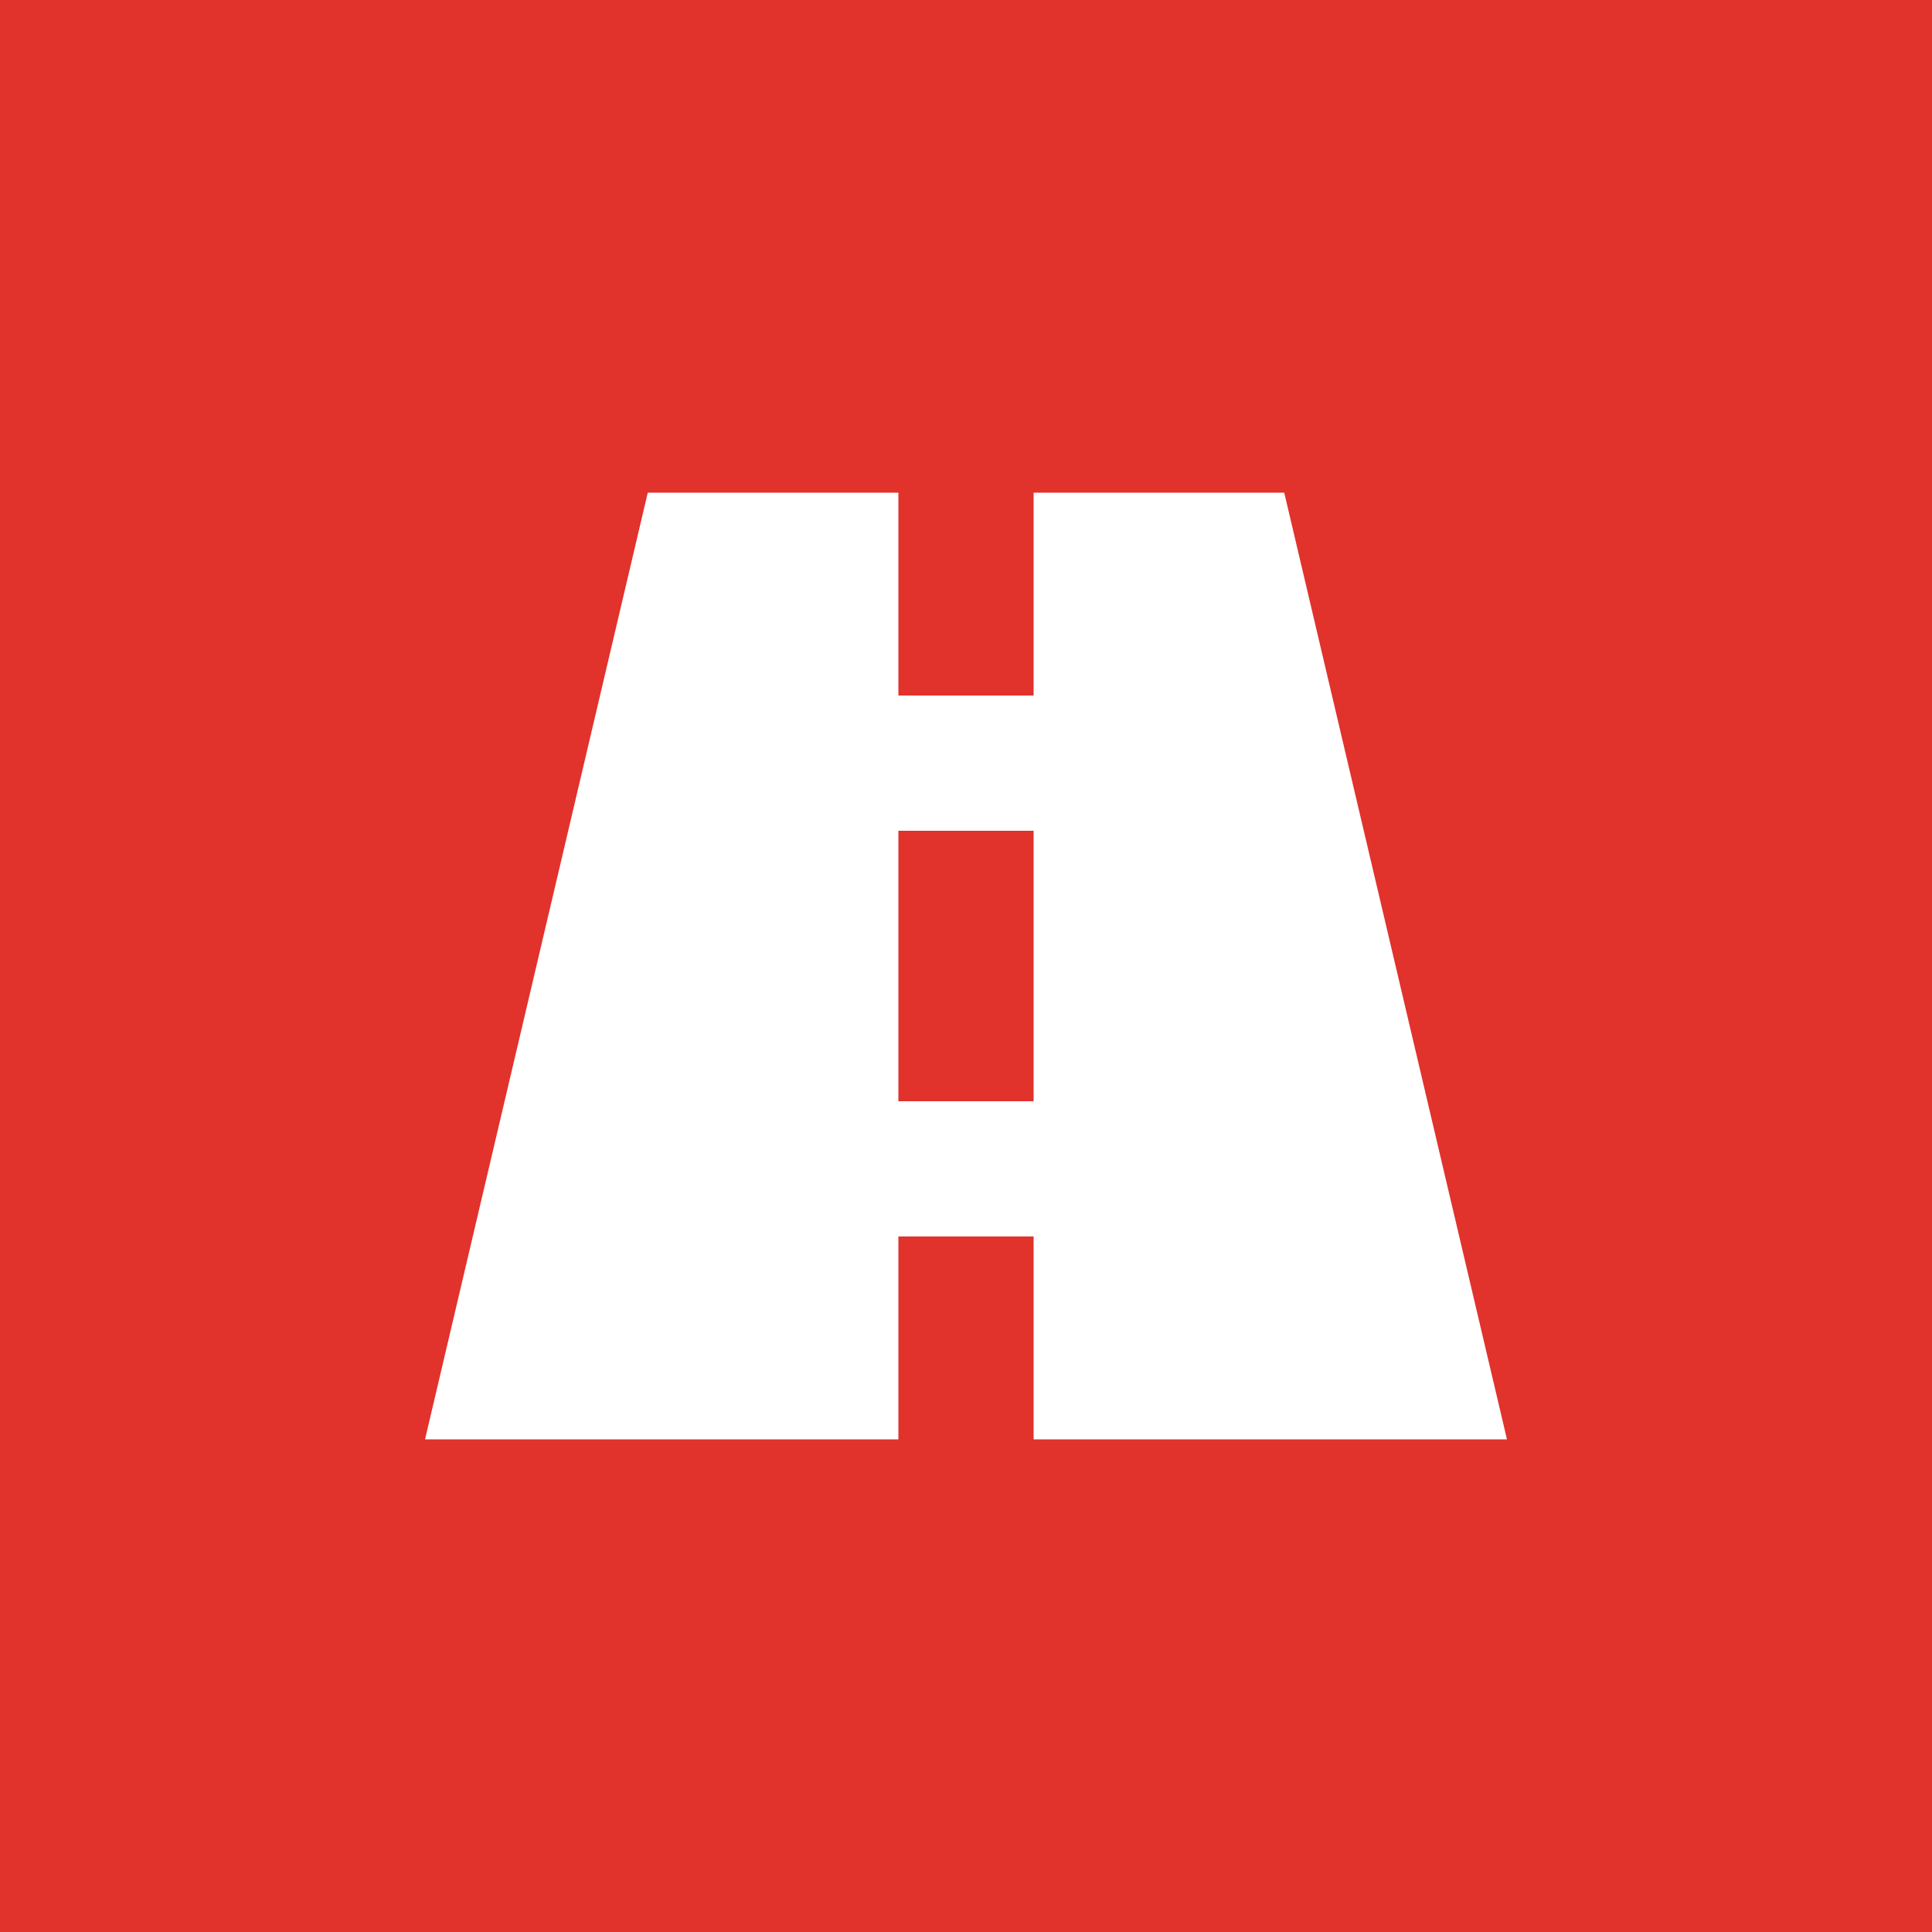 <?xml version="1.0" encoding="UTF-8"?>
<svg xmlns="http://www.w3.org/2000/svg" width="50" height="50" viewBox="0 0 50 50" fill="none">
  <rect width="50" height="50" fill="#E1322C"></rect>
  <path d="M23.25 12.75H16.764L11 37.25H23.25V32H26.75V37.25H39L33.236 12.75H26.75V18H23.25V12.75ZM26.75 23.25V28.5H23.25V21.5H26.75V23.25Z" fill="white"></path>
</svg>
